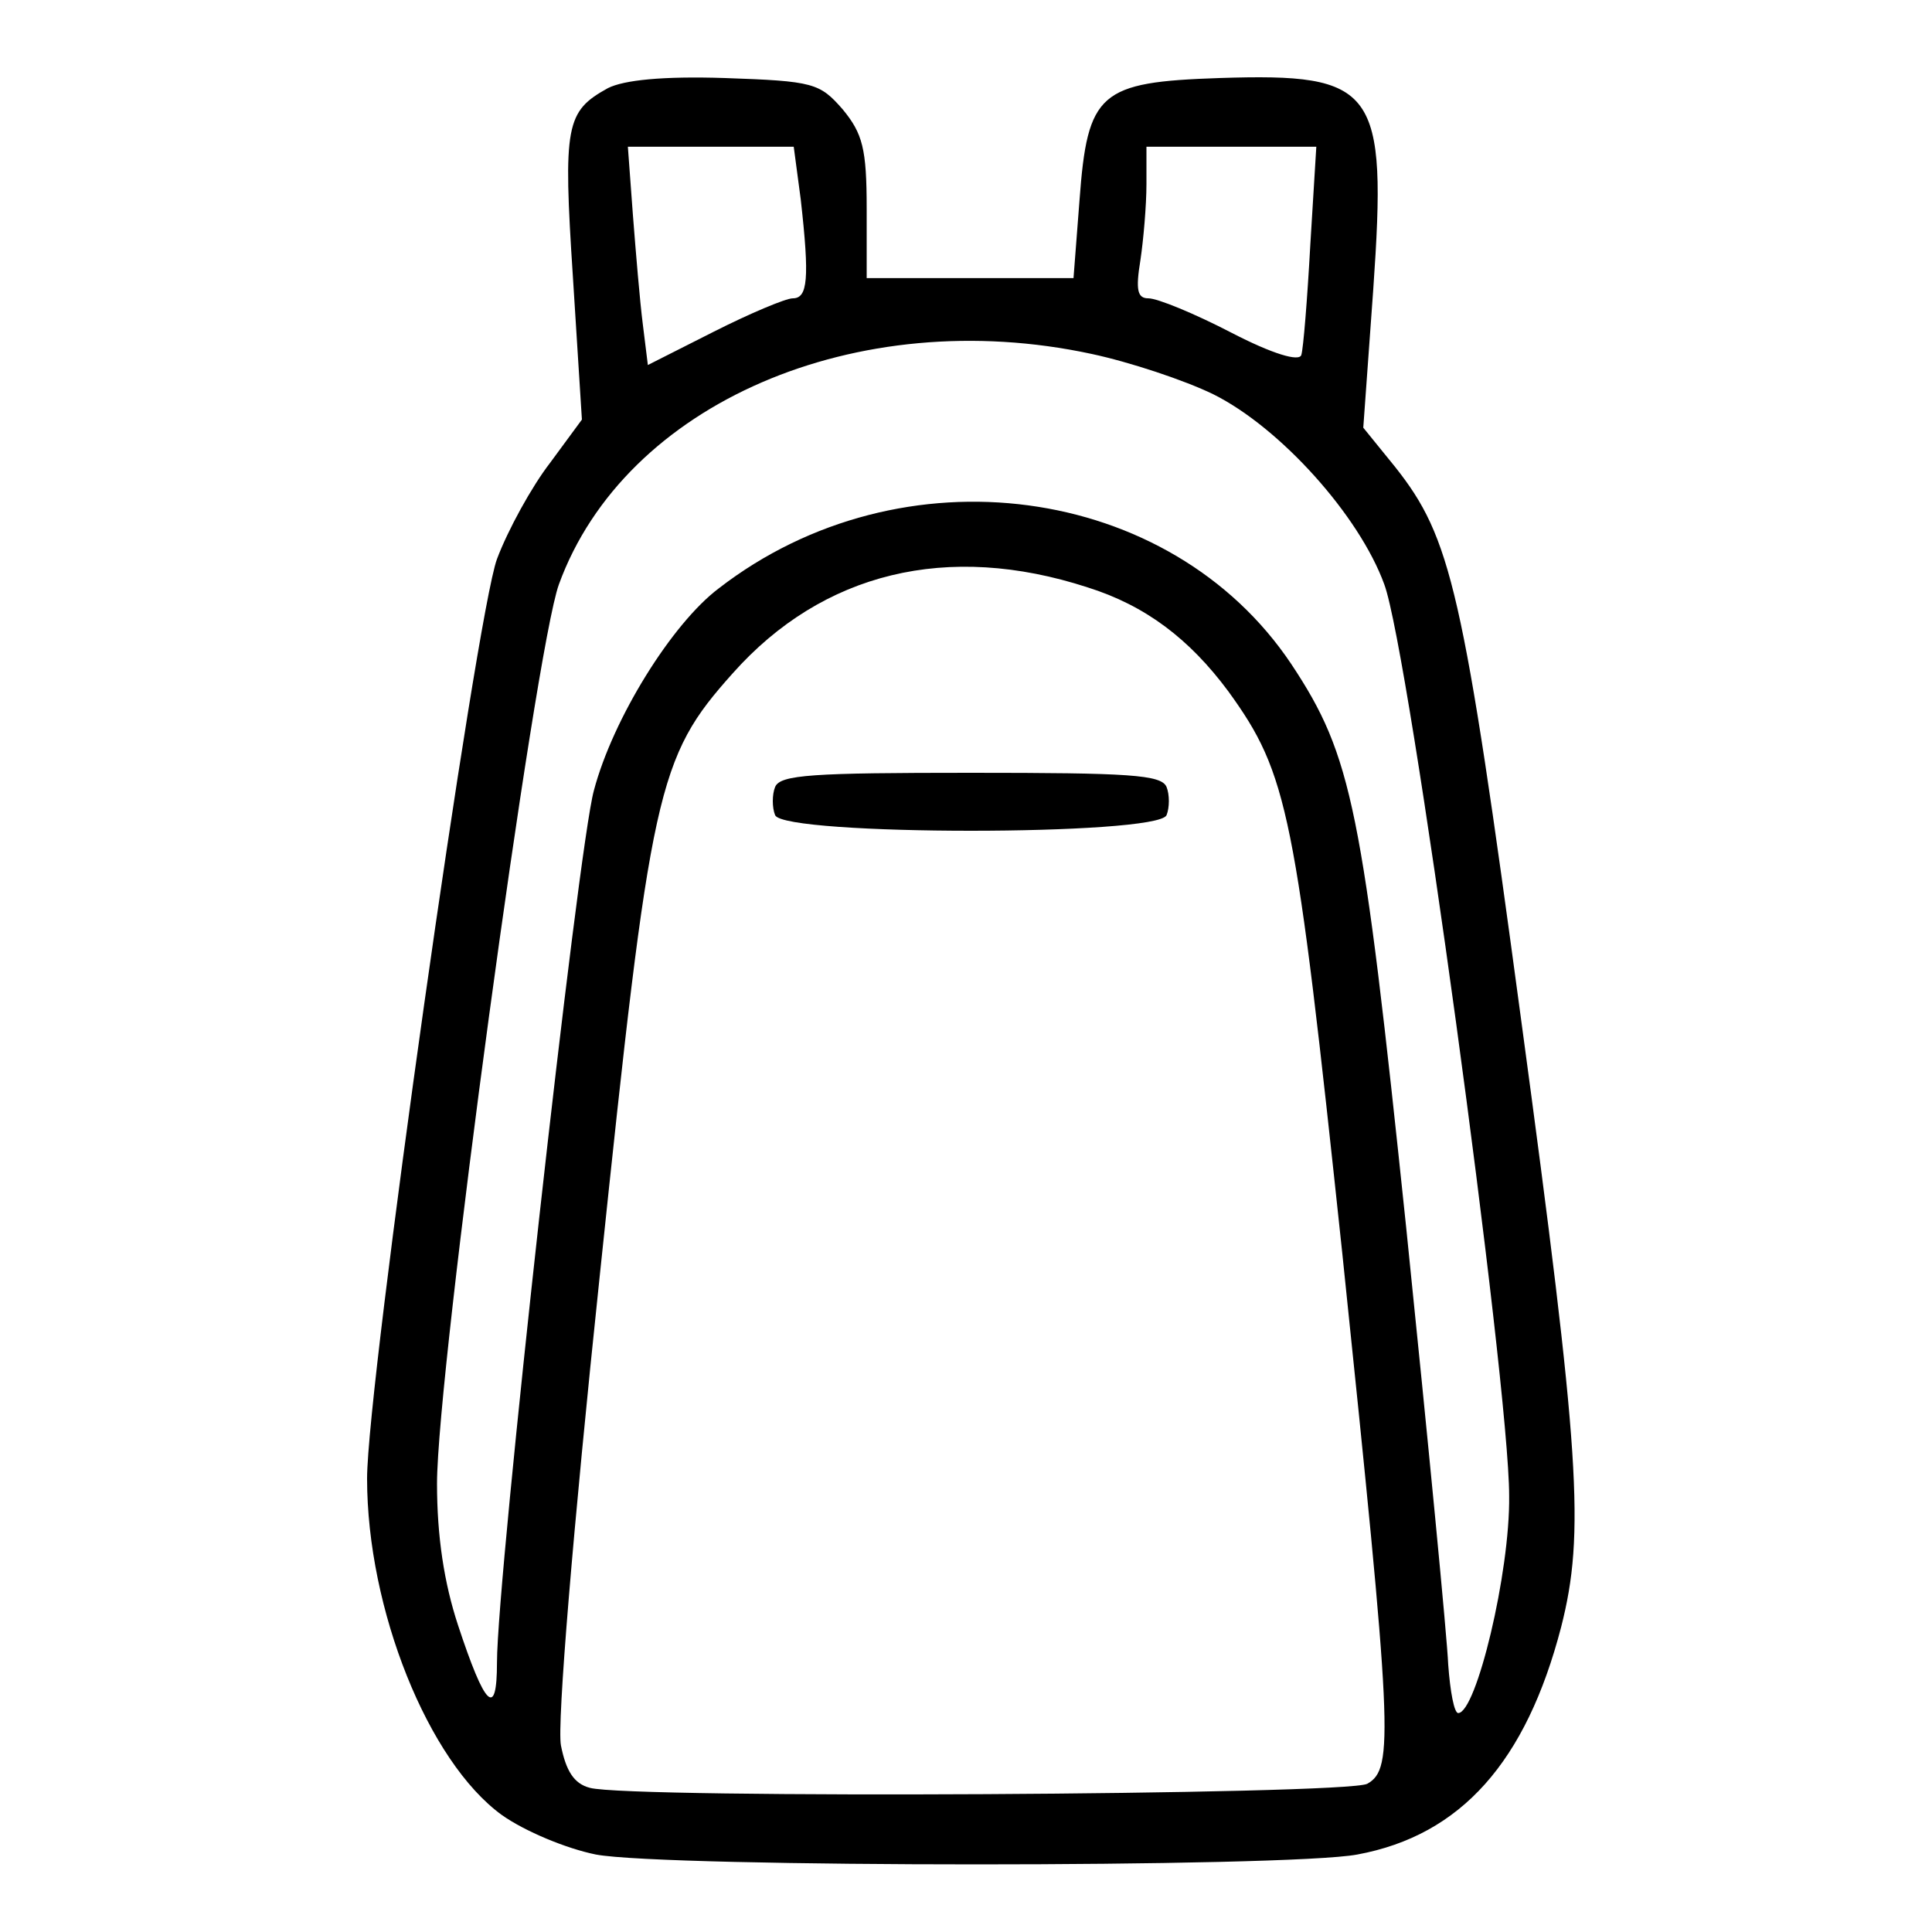<svg xmlns="http://www.w3.org/2000/svg" width="200" height="200" viewBox="0 0 200 200" fill="none"><path d="M62.928 9.124C58.584 11.53 58.273 12.89 59.308 28.686L60.239 43.436L56.929 47.934C55.067 50.34 52.584 54.838 51.447 57.872C49.275 63.73 38 143.232 38 153.066C38 166.56 44.31 182.356 51.964 187.9C54.343 189.574 58.584 191.352 61.687 191.98C68.927 193.34 133.264 193.34 140.505 191.98C151.262 189.992 157.986 182.356 161.606 168.443C164.088 158.714 163.571 150.66 157.468 105.573C151.469 61.01 150.228 55.675 144.435 48.352L141.126 44.273L142.16 29.941C143.608 9.124 142.47 7.555 126.231 8.078C113.818 8.496 112.577 9.542 111.75 20.735L111.129 28.79H100.475H89.718V21.572C89.718 15.4 89.304 13.831 87.236 11.321C84.856 8.601 84.236 8.392 75.03 8.078C68.617 7.869 64.583 8.287 62.928 9.124ZM82.891 20.631C83.822 28.895 83.615 30.883 82.064 30.883C81.34 30.883 77.616 32.452 73.892 34.335L67.066 37.787L66.548 33.602C66.238 31.196 65.824 26.175 65.514 22.2L64.997 15.191H73.582H82.167L82.891 20.631ZM135.643 25.338C135.333 30.987 134.919 36.113 134.713 36.741C134.506 37.473 131.713 36.636 127.472 34.439C123.645 32.452 119.818 30.883 118.887 30.883C117.749 30.883 117.542 30.046 118.059 26.907C118.37 24.815 118.68 21.259 118.68 19.062V15.191H127.472H136.264L135.643 25.338ZM112.991 36.636C116.922 37.473 122.611 39.356 125.61 40.82C132.54 44.273 140.712 53.373 143.298 60.487C145.884 67.391 156.227 143.128 156.227 154.844C156.331 162.794 152.814 177.335 150.952 177.335C150.538 177.335 150.124 175.138 149.918 172.314C149.814 169.594 147.849 149.3 145.573 127.123C141.022 83.605 139.988 78.27 133.678 68.751C121.162 50.026 93.338 46.26 74.409 60.905C69.548 64.567 63.445 74.4 61.48 81.827C59.825 87.79 51.447 163.213 51.447 172.104C51.447 177.962 50.205 176.707 47.413 168.234C45.965 163.84 45.24 159.028 45.24 153.589C45.24 141.977 55.377 67.286 57.86 60.487C64.686 41.762 88.684 31.406 112.991 36.636ZM112.577 60.801C118.577 62.684 123.128 66.136 127.162 71.575C133.368 80.153 134.092 84.024 138.953 129.738C144.125 179.427 144.332 183.088 141.539 184.657C139.367 185.808 65.204 186.227 61.066 185.076C59.411 184.657 58.584 183.298 58.067 180.682C57.653 178.486 59.308 158.401 62.1 131.935C67.376 81.513 67.996 78.48 75.858 69.692C85.167 59.232 98.096 56.093 112.577 60.801Z" fill="black"></path><path d="M80.241 81.463C79.92 82.244 79.92 83.61 80.241 84.39C81.206 86.537 119.794 86.537 120.759 84.39C121.08 83.61 121.08 82.244 120.759 81.463C120.223 80.195 116.9 80 100.5 80C84.1 80 80.777 80.195 80.241 81.463Z" fill="black"></path></svg>